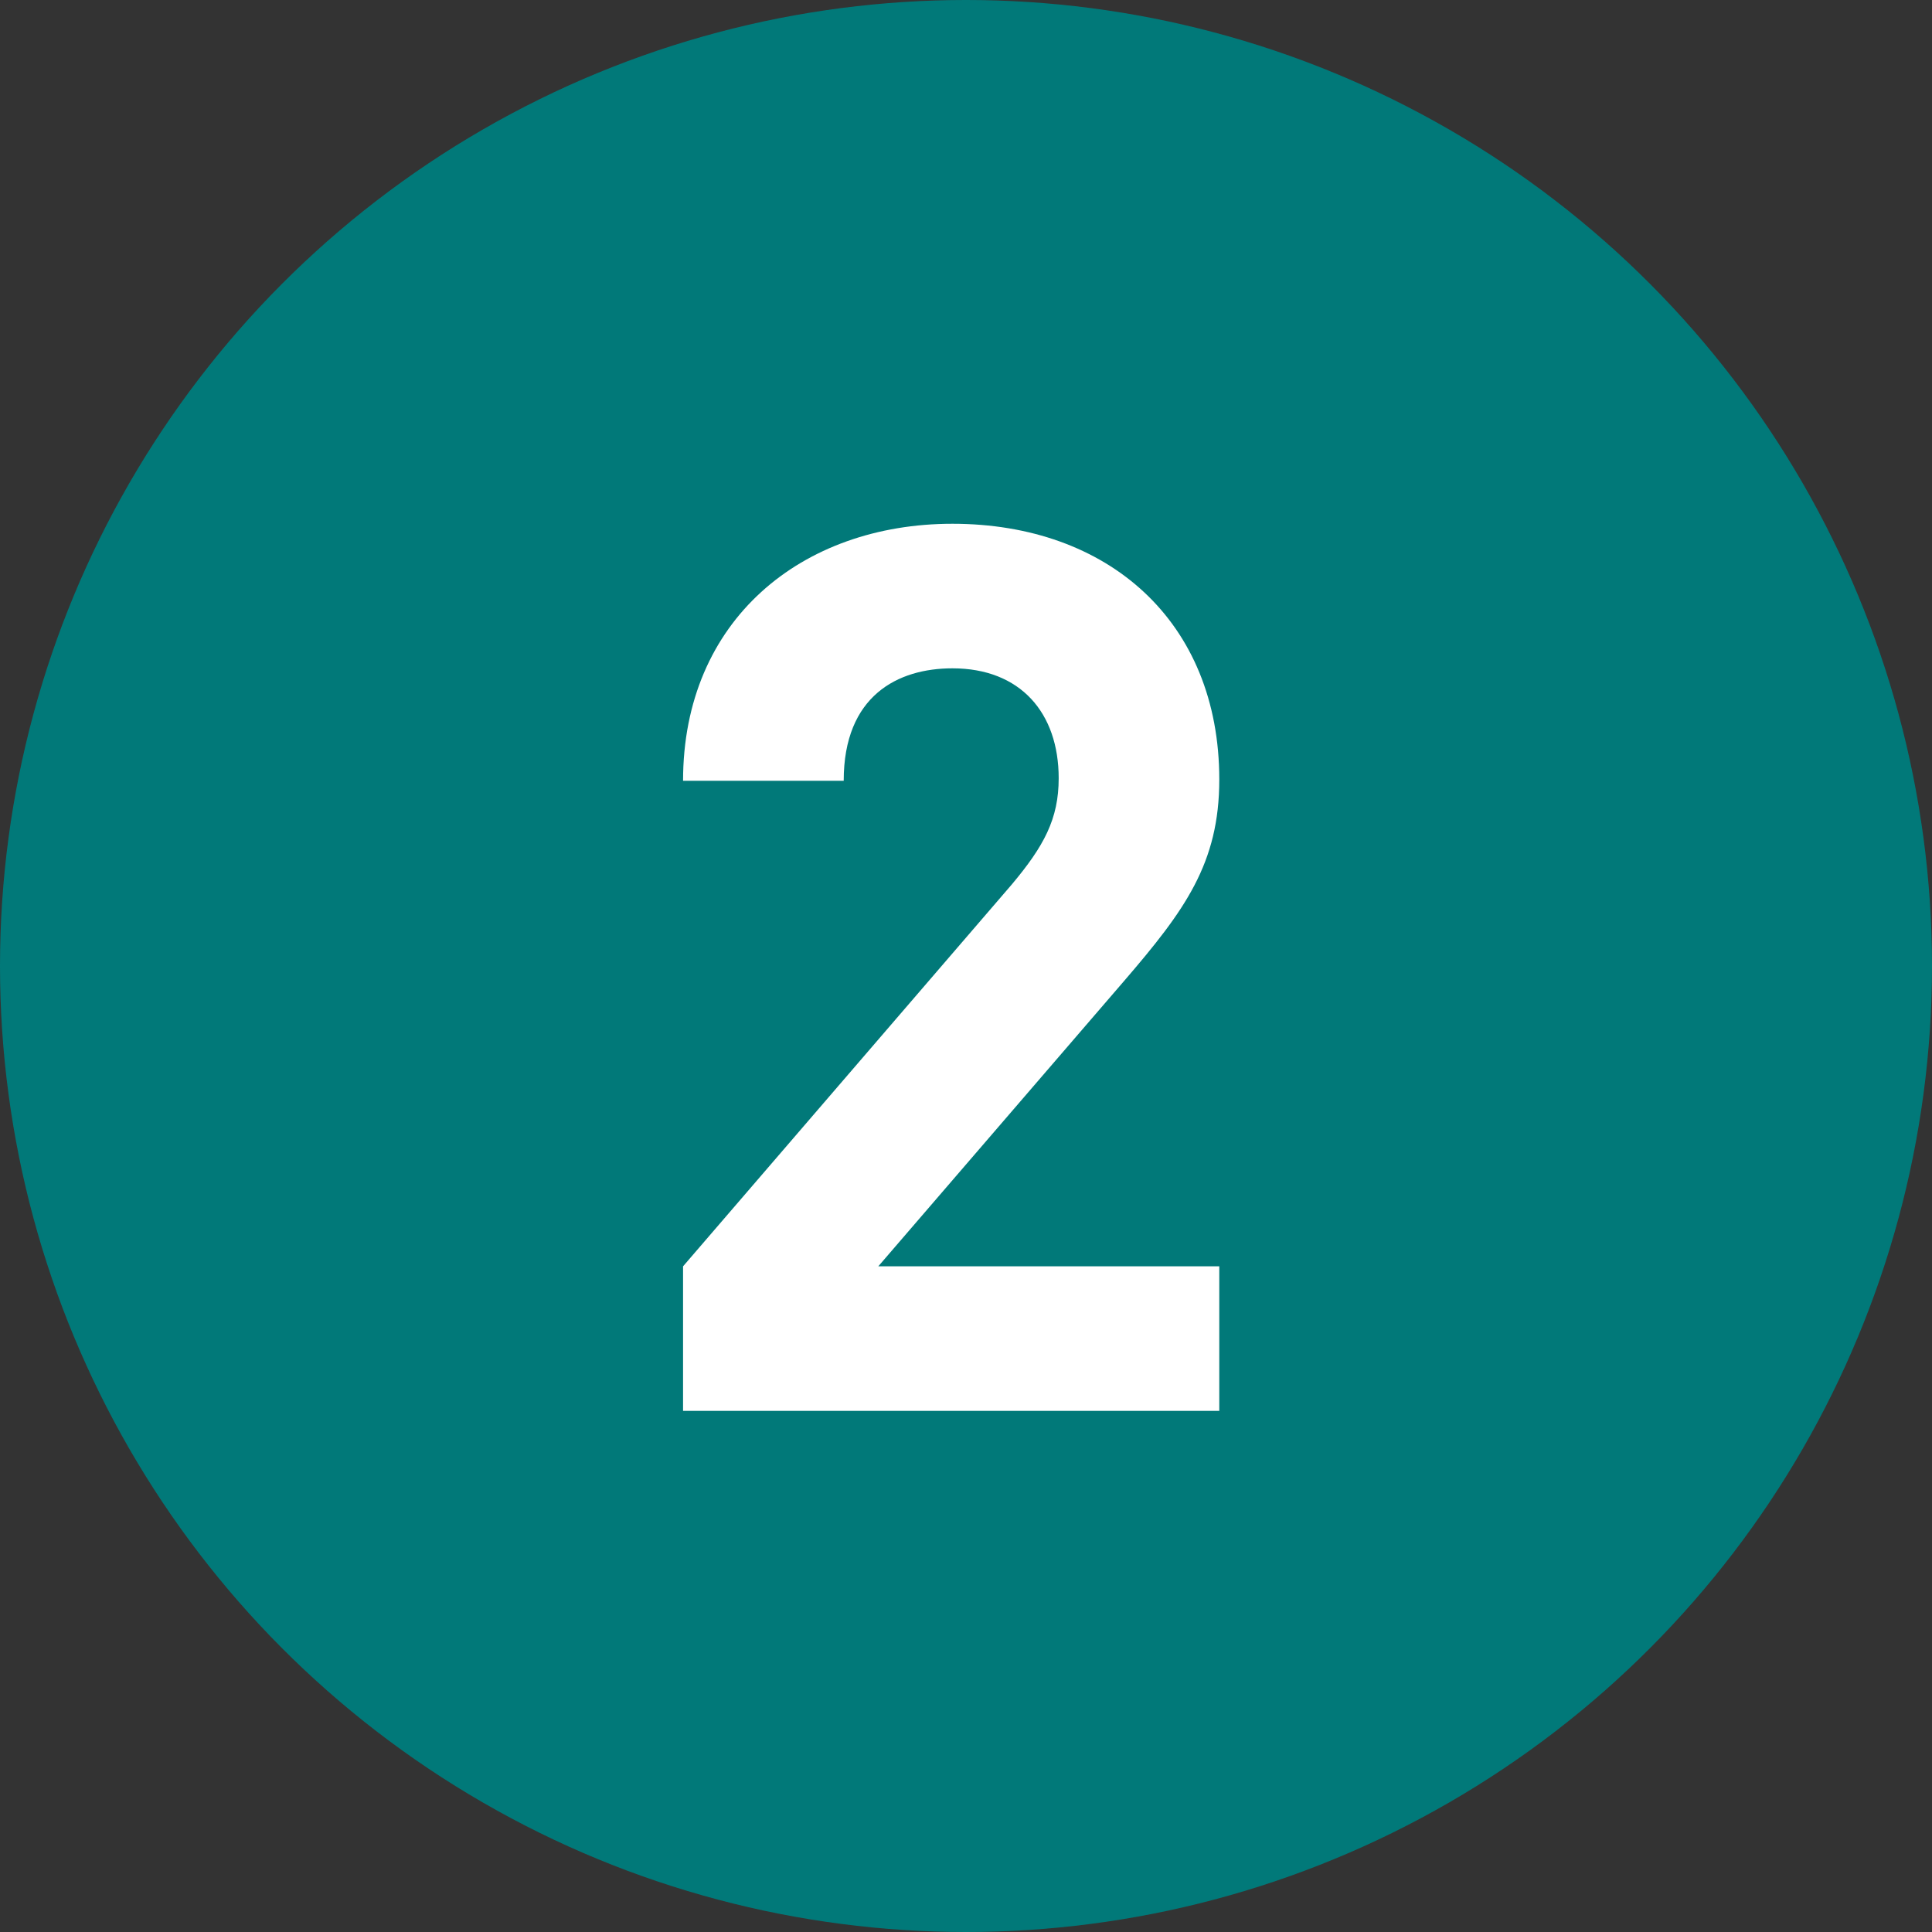 <?xml version="1.0" encoding="UTF-8"?>
<svg xmlns="http://www.w3.org/2000/svg" width="40" height="40" viewBox="0 0 40 40" fill="none">
  <rect x="0" y="0" width="40" height="40" fill="#333333" stroke="none"/>
  <circle cx="20" cy="20" r="20" fill="#017979"></circle>
  <path d="M14.142 29.211V26.218L20.947 18.313C21.612 17.52 21.919 16.957 21.919 16.113C21.919 14.758 21.126 13.837 19.719 13.837C18.593 13.837 17.468 14.399 17.468 16.165H14.142C14.142 12.839 16.598 10.844 19.719 10.844C22.942 10.844 25.244 12.864 25.244 16.139C25.244 17.878 24.528 18.851 23.274 20.309L18.184 26.218H25.244V29.211H14.142Z" fill="white"></path>
</svg>
